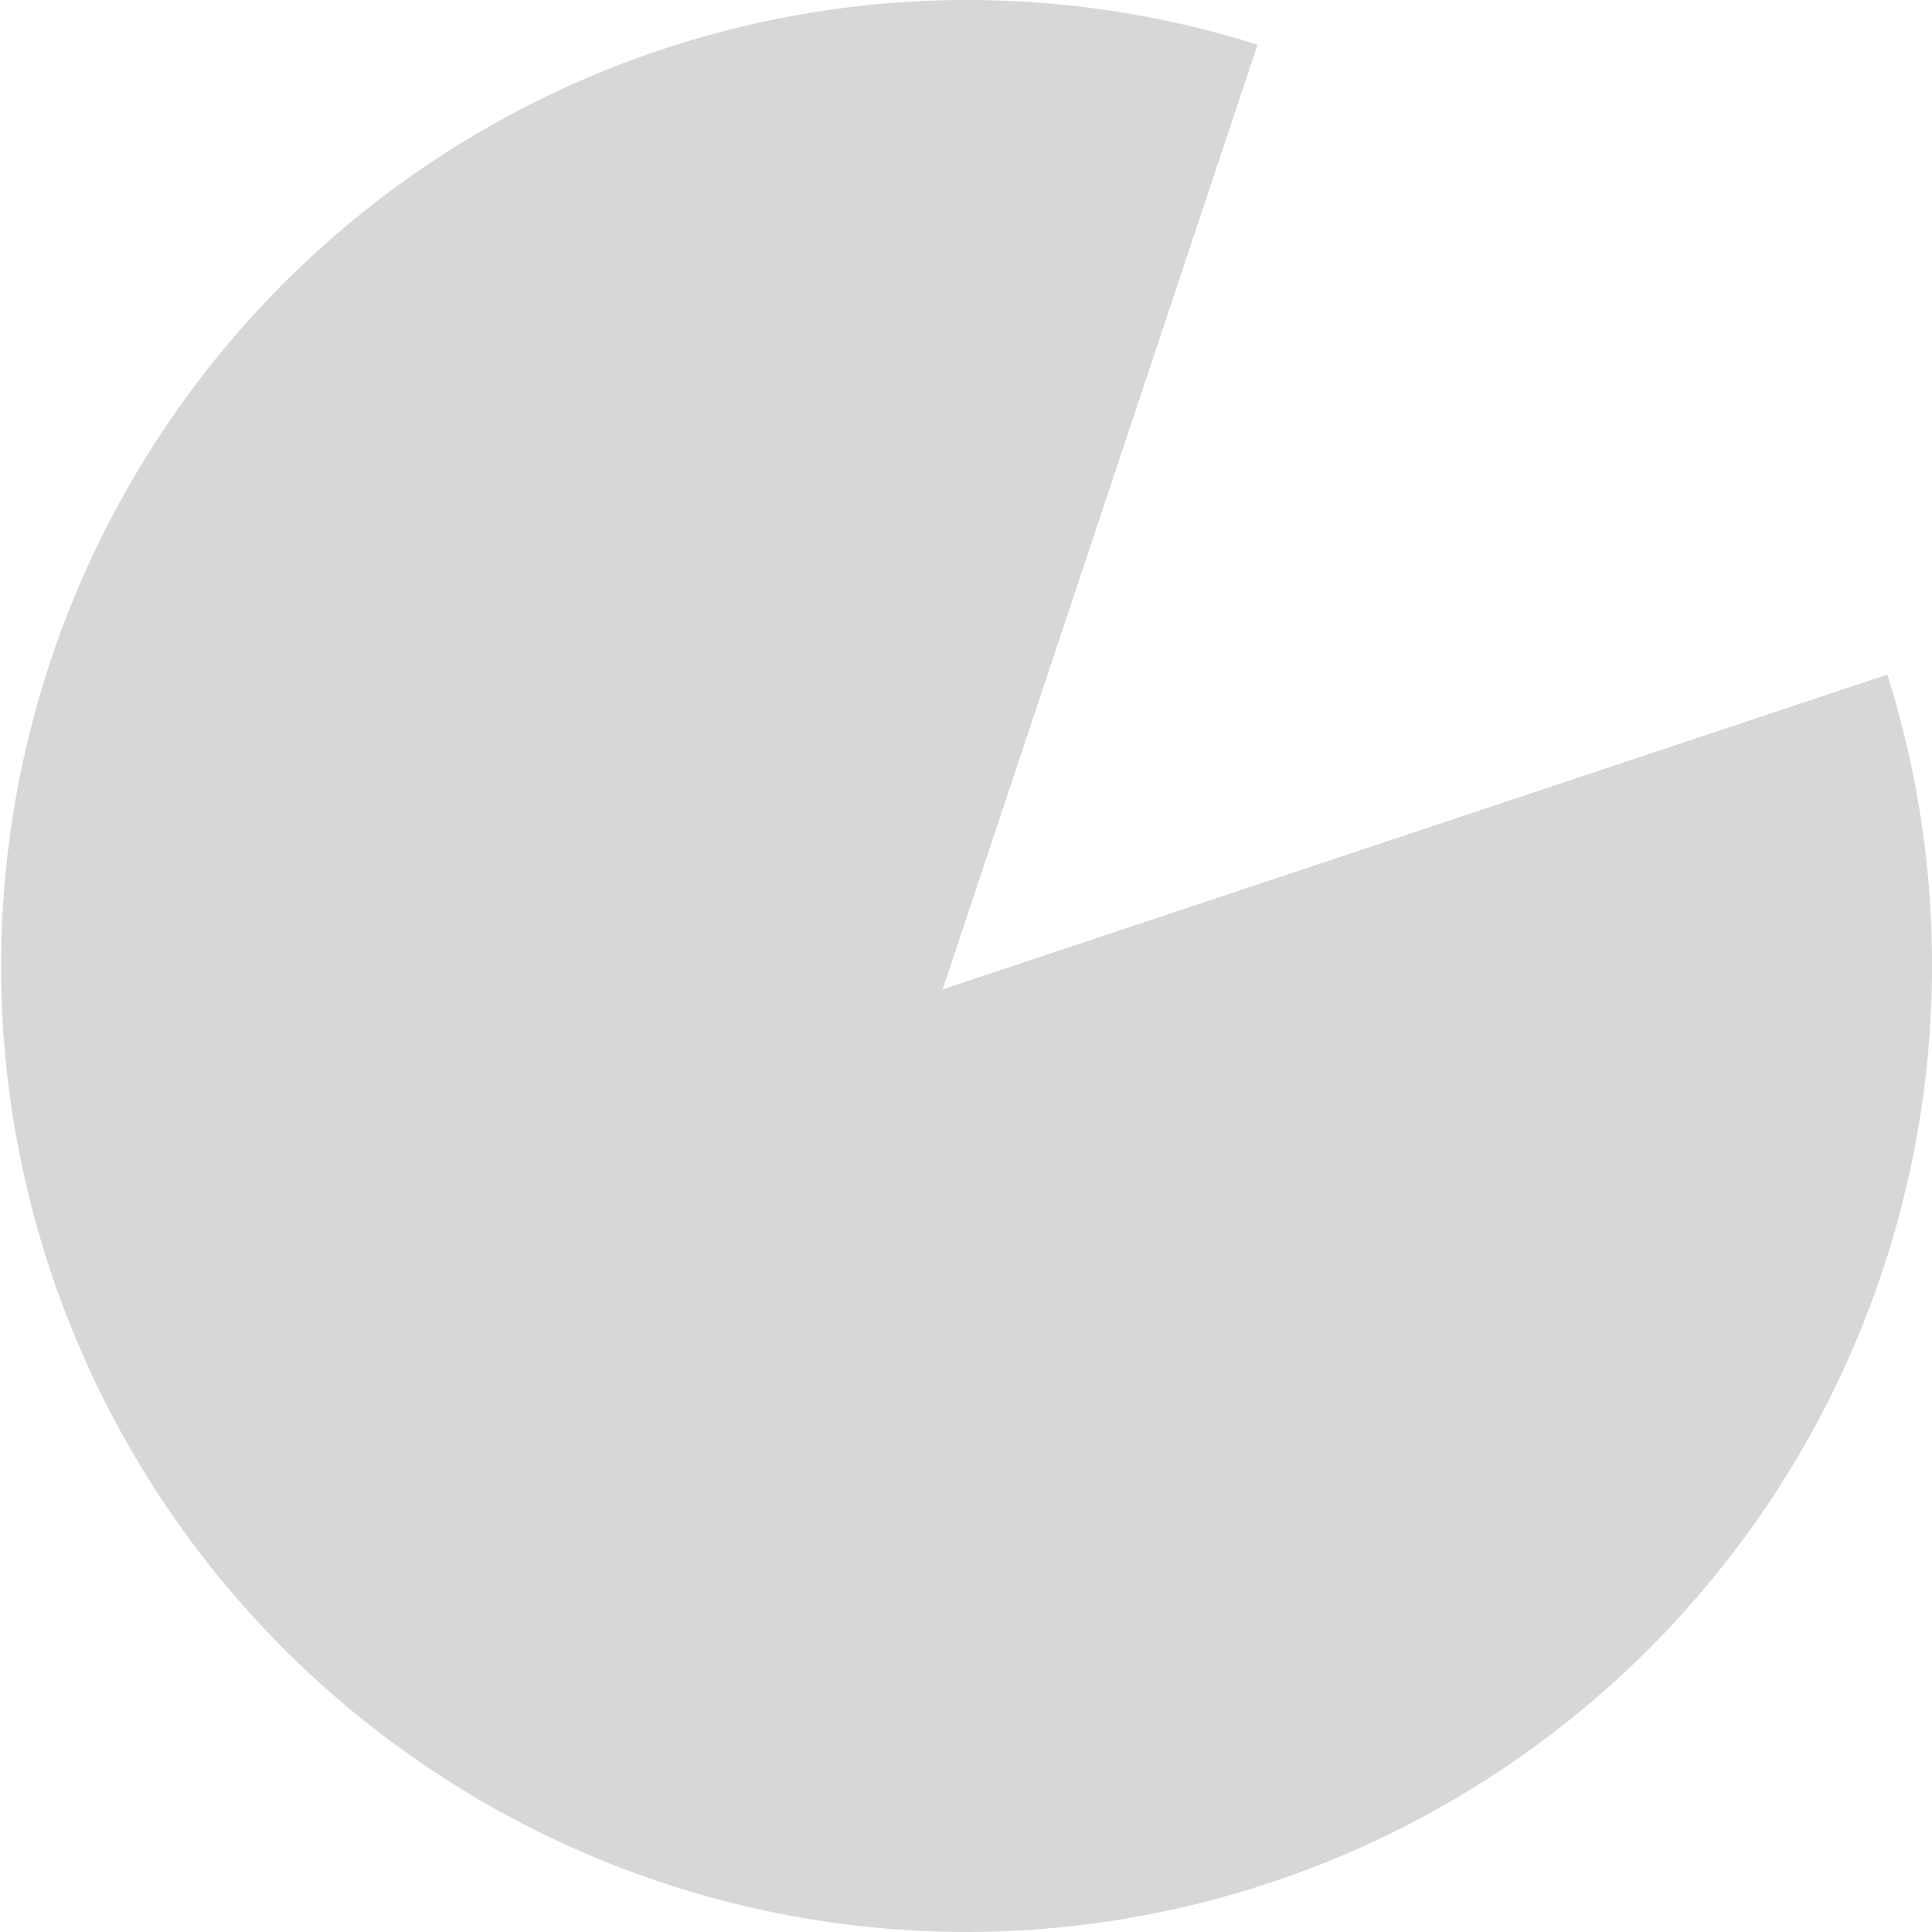 <svg id="open" xmlns="http://www.w3.org/2000/svg" width="16" height="16" viewBox="0 0 16 16">
  <path id="Subtraction_2" data-name="Subtraction 2" d="M8,16A8,8,0,1,1,10.414.37L7.806,8.194,15.63,5.587A8.006,8.006,0,0,1,8,16Z" transform="translate(0 0)" fill="#d8d6d6"/>
</svg>
